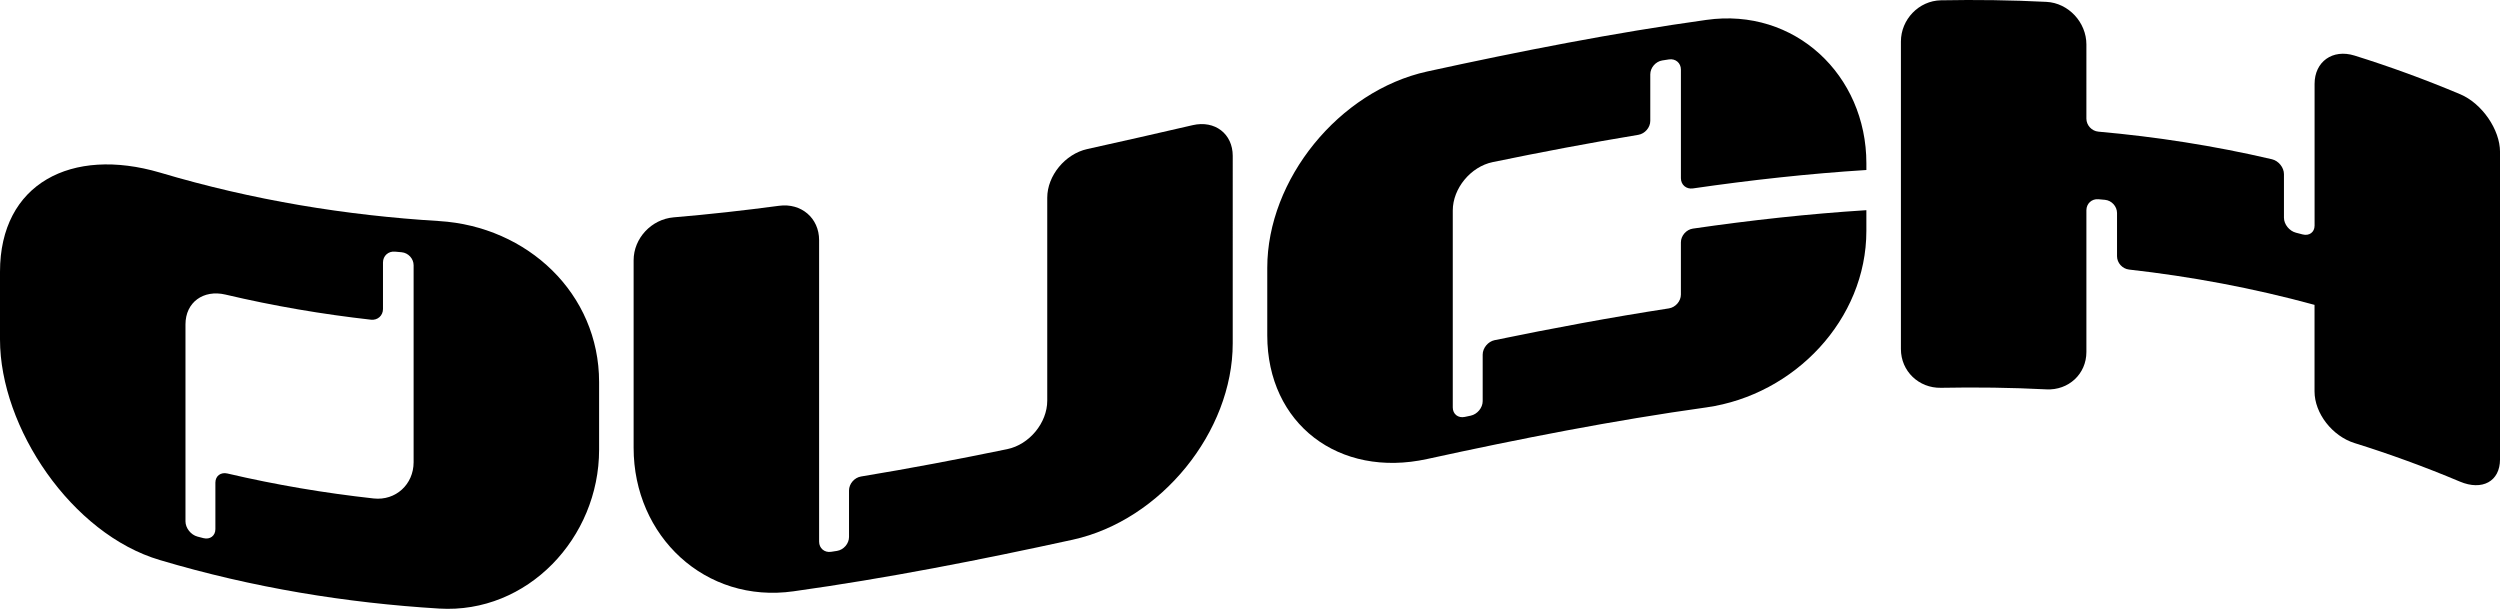 <?xml version="1.0" encoding="UTF-8"?>
<svg id="Layer_2" data-name="Layer 2" xmlns="http://www.w3.org/2000/svg" viewBox="0 0 1772.12 431.57">
  <defs>
    <style>
      .cls-1 {
        fill: #000;
        stroke-width: 0px;
      }
    </style>
  </defs>
  <g id="vectors">
    <g>
      <path class="cls-1" d="M311.27,156.7c-65.96-4.02-131.93-14.72-197.89-34.37C50.77,103.92,0,129.96,0,192.68v47.91c0,62.52,50.76,138.02,113.39,156.42,65.96,19.65,131.93,30.34,197.89,34.37,62.62,3.83,113.39-50.14,113.39-112.6,0-15.97,0-31.94,0-47.91,0-62.78-50.76-110.34-113.39-114.17ZM293.19,327.67c0,15.65-12.69,27.39-28.35,25.66-34.55-3.81-69.11-9.6-103.66-17.7-4.7-1.1-8.5,1.77-8.5,6.46,0,11,0,21.99,0,32.99,0,4.7-3.81,7.58-8.5,6.37-1.4-.36-2.8-.72-4.2-1.09-4.7-1.23-8.5-6.08-8.5-10.78v-139.64c0-15.66,12.69-24.82,28.35-21.13,34.38,8.12,68.77,13.95,103.15,17.81,4.7.53,8.5-2.89,8.5-7.59v-32.99c0-4.7,3.81-8.11,8.5-7.67,1.57.15,3.14.29,4.71.43,4.7.42,8.5,4.52,8.5,9.22v139.64Z"/>
      <path class="cls-1" d="M845.47,88.71c-24.93,5.76-49.85,11.45-74.78,16.95-15.66,3.46-28.35,18.85-28.35,34.51v143.89c0,15.65-12.69,31.08-28.35,34.31-34.55,7.13-69.11,13.7-103.66,19.4-4.7.77-8.5,5.19-8.5,9.89v32.99c0,4.7-3.81,9.12-8.5,9.85-1.4.22-2.8.44-4.2.65-4.7.72-8.5-2.52-8.5-7.21v-213.74c0-15.66-12.69-26.42-28.35-24.33-24.93,3.33-49.85,6.1-74.78,8.2-15.66,1.33-28.35,14.78-28.35,30.43,0,44.32,0,88.63,0,132.95,0,62.61,50.76,110.59,113.39,101.69,65.96-9.2,131.93-22.16,197.89-36.57,62.62-13.76,113.39-76.61,113.39-139.16V110.49c0-15.66-12.69-25.39-28.35-21.78Z"/>
      <path class="cls-1" d="M1209.58,14.1c-65.96,9.2-131.93,22.16-197.89,36.57-62.62,13.76-113.39,76.61-113.39,139.16v47.91c0,62.7,50.76,101.37,113.39,87.61,65.96-14.41,131.93-27.37,197.89-36.57,62.62-8.9,113.39-62.44,113.39-125.08v-14.71c-40.99,2.58-81.98,7.11-122.97,13.06-4.7.68-8.5,5.06-8.5,9.76,0,12.33,0,24.66,0,36.99,0,4.7-3.81,9.07-8.5,9.8-41.17,6.35-82.34,14.04-123.5,22.51-4.7.97-8.5,5.57-8.5,10.26v32.99c0,4.7-3.81,9.3-8.5,10.29-1.4.29-2.8.59-4.2.89-4.7,1-8.5-2-8.5-6.69v-139.64c0-15.65,12.69-31.08,28.35-34.31,34.38-7.09,68.77-13.64,103.15-19.32,4.7-.77,8.5-5.19,8.5-9.89v-32.99c0-4.7,3.81-9.12,8.5-9.85,1.57-.25,3.14-.49,4.71-.73,4.7-.73,8.5,2.52,8.5,7.21,0,25.66,0,51.33,0,76.99,0,4.7,3.81,7.93,8.5,7.25,40.99-5.94,81.98-10.48,122.97-13.06v-4.71c0-62.61-50.76-110.6-113.39-101.69Z"/>
      <path class="cls-1" d="M1743.77,66.74c-24.91-10.49-49.82-19.56-74.73-27.34-15.66-4.89-28.35,4.4-28.35,20.05,0,33.5,0,66.99,0,100.49,0,4.7-3.81,7.46-8.5,6.23-1.57-.41-3.14-.82-4.71-1.22-4.7-1.2-8.5-5.93-8.5-10.63v-30.89c0-4.7-3.81-9.44-8.5-10.54-41.01-9.59-82.03-15.92-123.04-19.57-4.7-.42-8.5-4.52-8.5-9.22V31.51c0-15.65-12.69-29.41-28.35-30.19-24.93-1.26-49.85-1.59-74.78-1.11-15.66.3-28.35,13.59-28.35,29.24,0,72.66,0,145.33,0,217.99,0,15.66,12.69,27.75,28.35,27.45,24.93-.48,49.85-.16,74.78,1.11,15.66.78,28.35-10.84,28.35-26.5v-100.49c0-4.7,3.81-8.2,8.5-7.79,1.57.14,3.14.28,4.71.43,4.7.44,8.5,4.65,8.5,9.34v30.66c0,4.7,3.81,8.89,8.5,9.42,43.83,4.93,87.66,13.05,131.5,25.03v61.32c0,15.67,12.69,31.75,28.35,36.64,24.93,7.78,49.85,16.85,74.78,27.35,15.66,6.58,28.35-.13,28.35-15.79,0-72.66,0-145.33,0-217.99,0-15.64-12.69-34.32-28.35-40.9Z"/>
    </g>
  </g>
</svg>